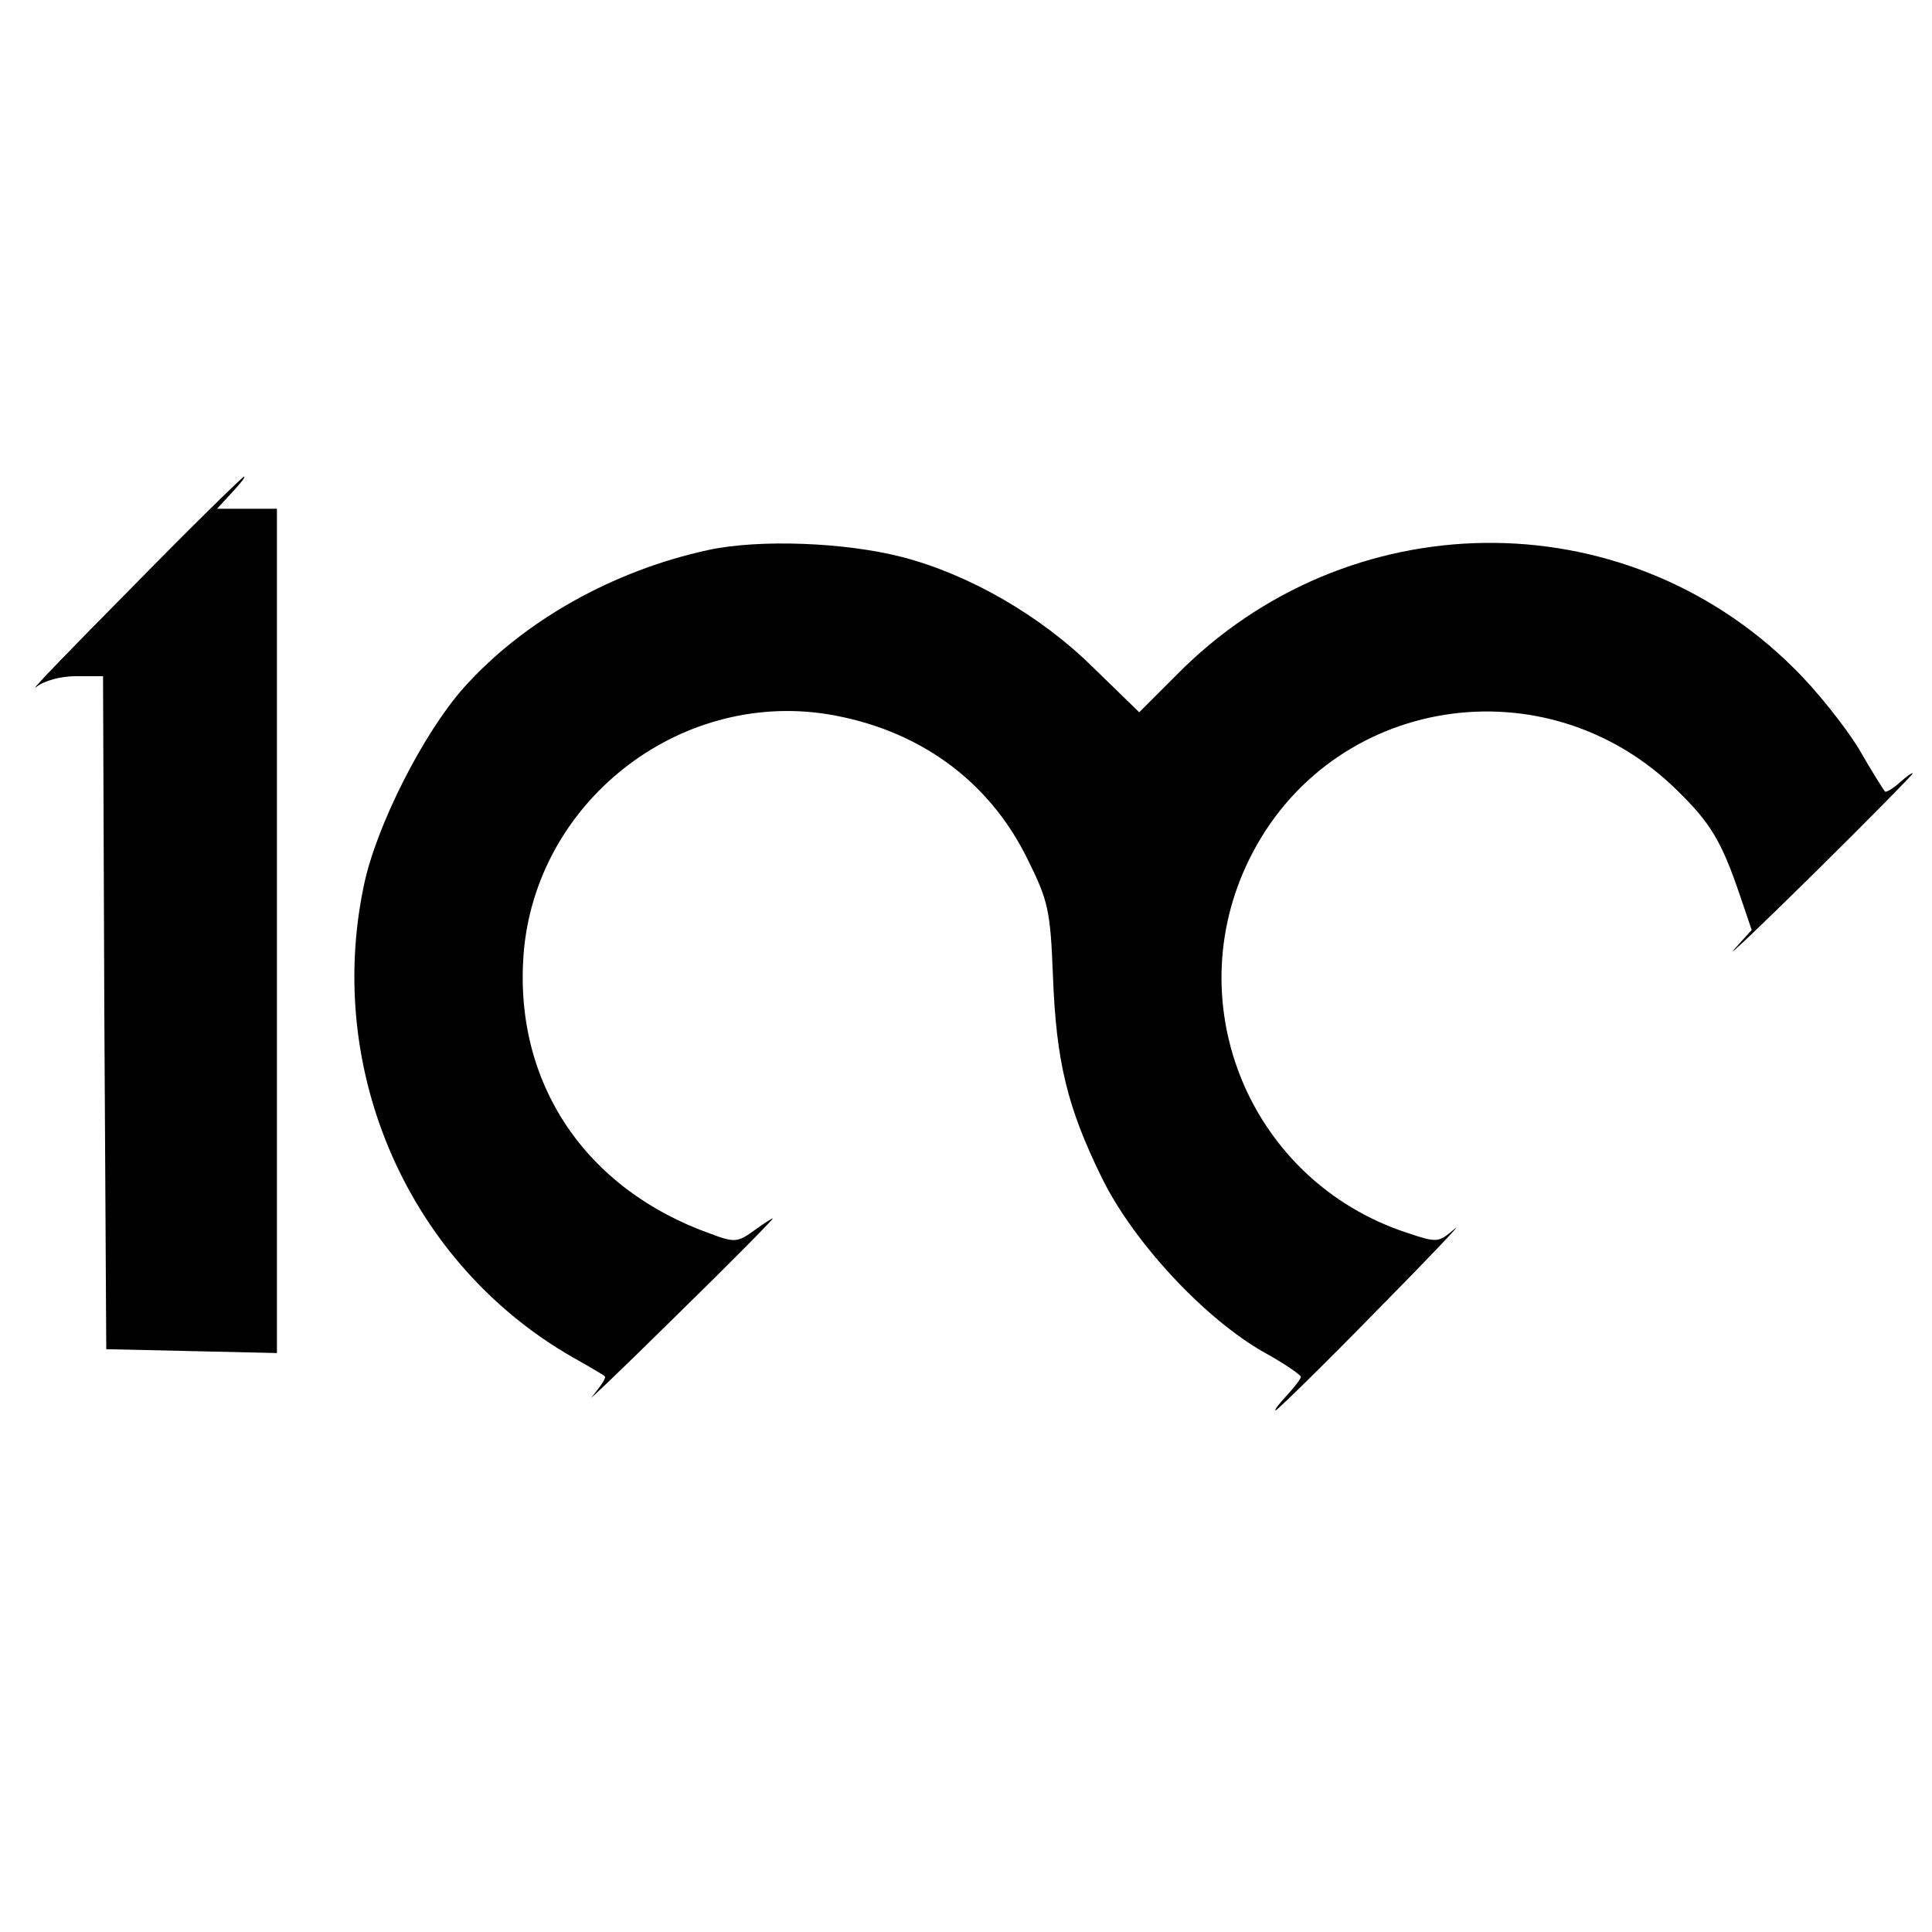 <?xml version="1.0" standalone="no"?>
<!DOCTYPE svg PUBLIC "-//W3C//DTD SVG 20010904//EN"
 "http://www.w3.org/TR/2001/REC-SVG-20010904/DTD/svg10.dtd">
<svg version="1.0" xmlns="http://www.w3.org/2000/svg"
 width="300pt" height="300pt" viewBox="0 0 300 300"
 preserveAspectRatio="xMidYMid meet">
<g transform="translate(0,300) scale(0.1,-0.1)"
fill="#000000" stroke="none">
<path d="M205 2088 c-94 -95 -161 -164 -149 -155 12 10 38 17 62 17 l42 0 2
-522 3 -523 133 -3 132 -3 0 656 0 655 -47 0 -46 0 23 25 c13 14 22 25 19 25
-2 0 -81 -77 -174 -172z"/>
<path d="M1100 2146 c-148 -32 -287 -110 -380 -214 -63 -71 -136 -215 -155
-307 -61 -290 71 -588 325 -733 25 -14 47 -27 49 -29 3 -2 -6 -15 -19 -31 -14
-15 44 40 128 123 84 82 152 151 152 153 0 1 -13 -7 -28 -18 -26 -19 -31 -20
-68 -6 -195 69 -306 234 -291 434 18 235 239 410 472 373 140 -23 250 -102
310 -224 33 -66 36 -81 40 -182 5 -133 22 -204 76 -314 49 -100 160 -219 252
-271 31 -17 57 -35 57 -38 0 -3 -10 -16 -22 -29 -12 -13 -20 -23 -17 -23 2 0
72 68 154 152 83 84 138 142 124 130 -26 -22 -27 -22 -75 -6 -242 80 -356 353
-244 580 125 254 461 308 665 106 51 -50 68 -78 96 -160 l19 -56 -27 -30 c-15
-17 41 36 125 119 83 82 152 152 152 154 0 2 -9 -4 -20 -14 -11 -10 -22 -16
-23 -14 -2 2 -21 32 -41 67 -21 34 -66 91 -101 125 -265 263 -693 258 -958
-11 l-58 -58 -72 70 c-81 80 -192 144 -296 171 -89 23 -222 28 -301 11z"/>
</g>
</svg>
